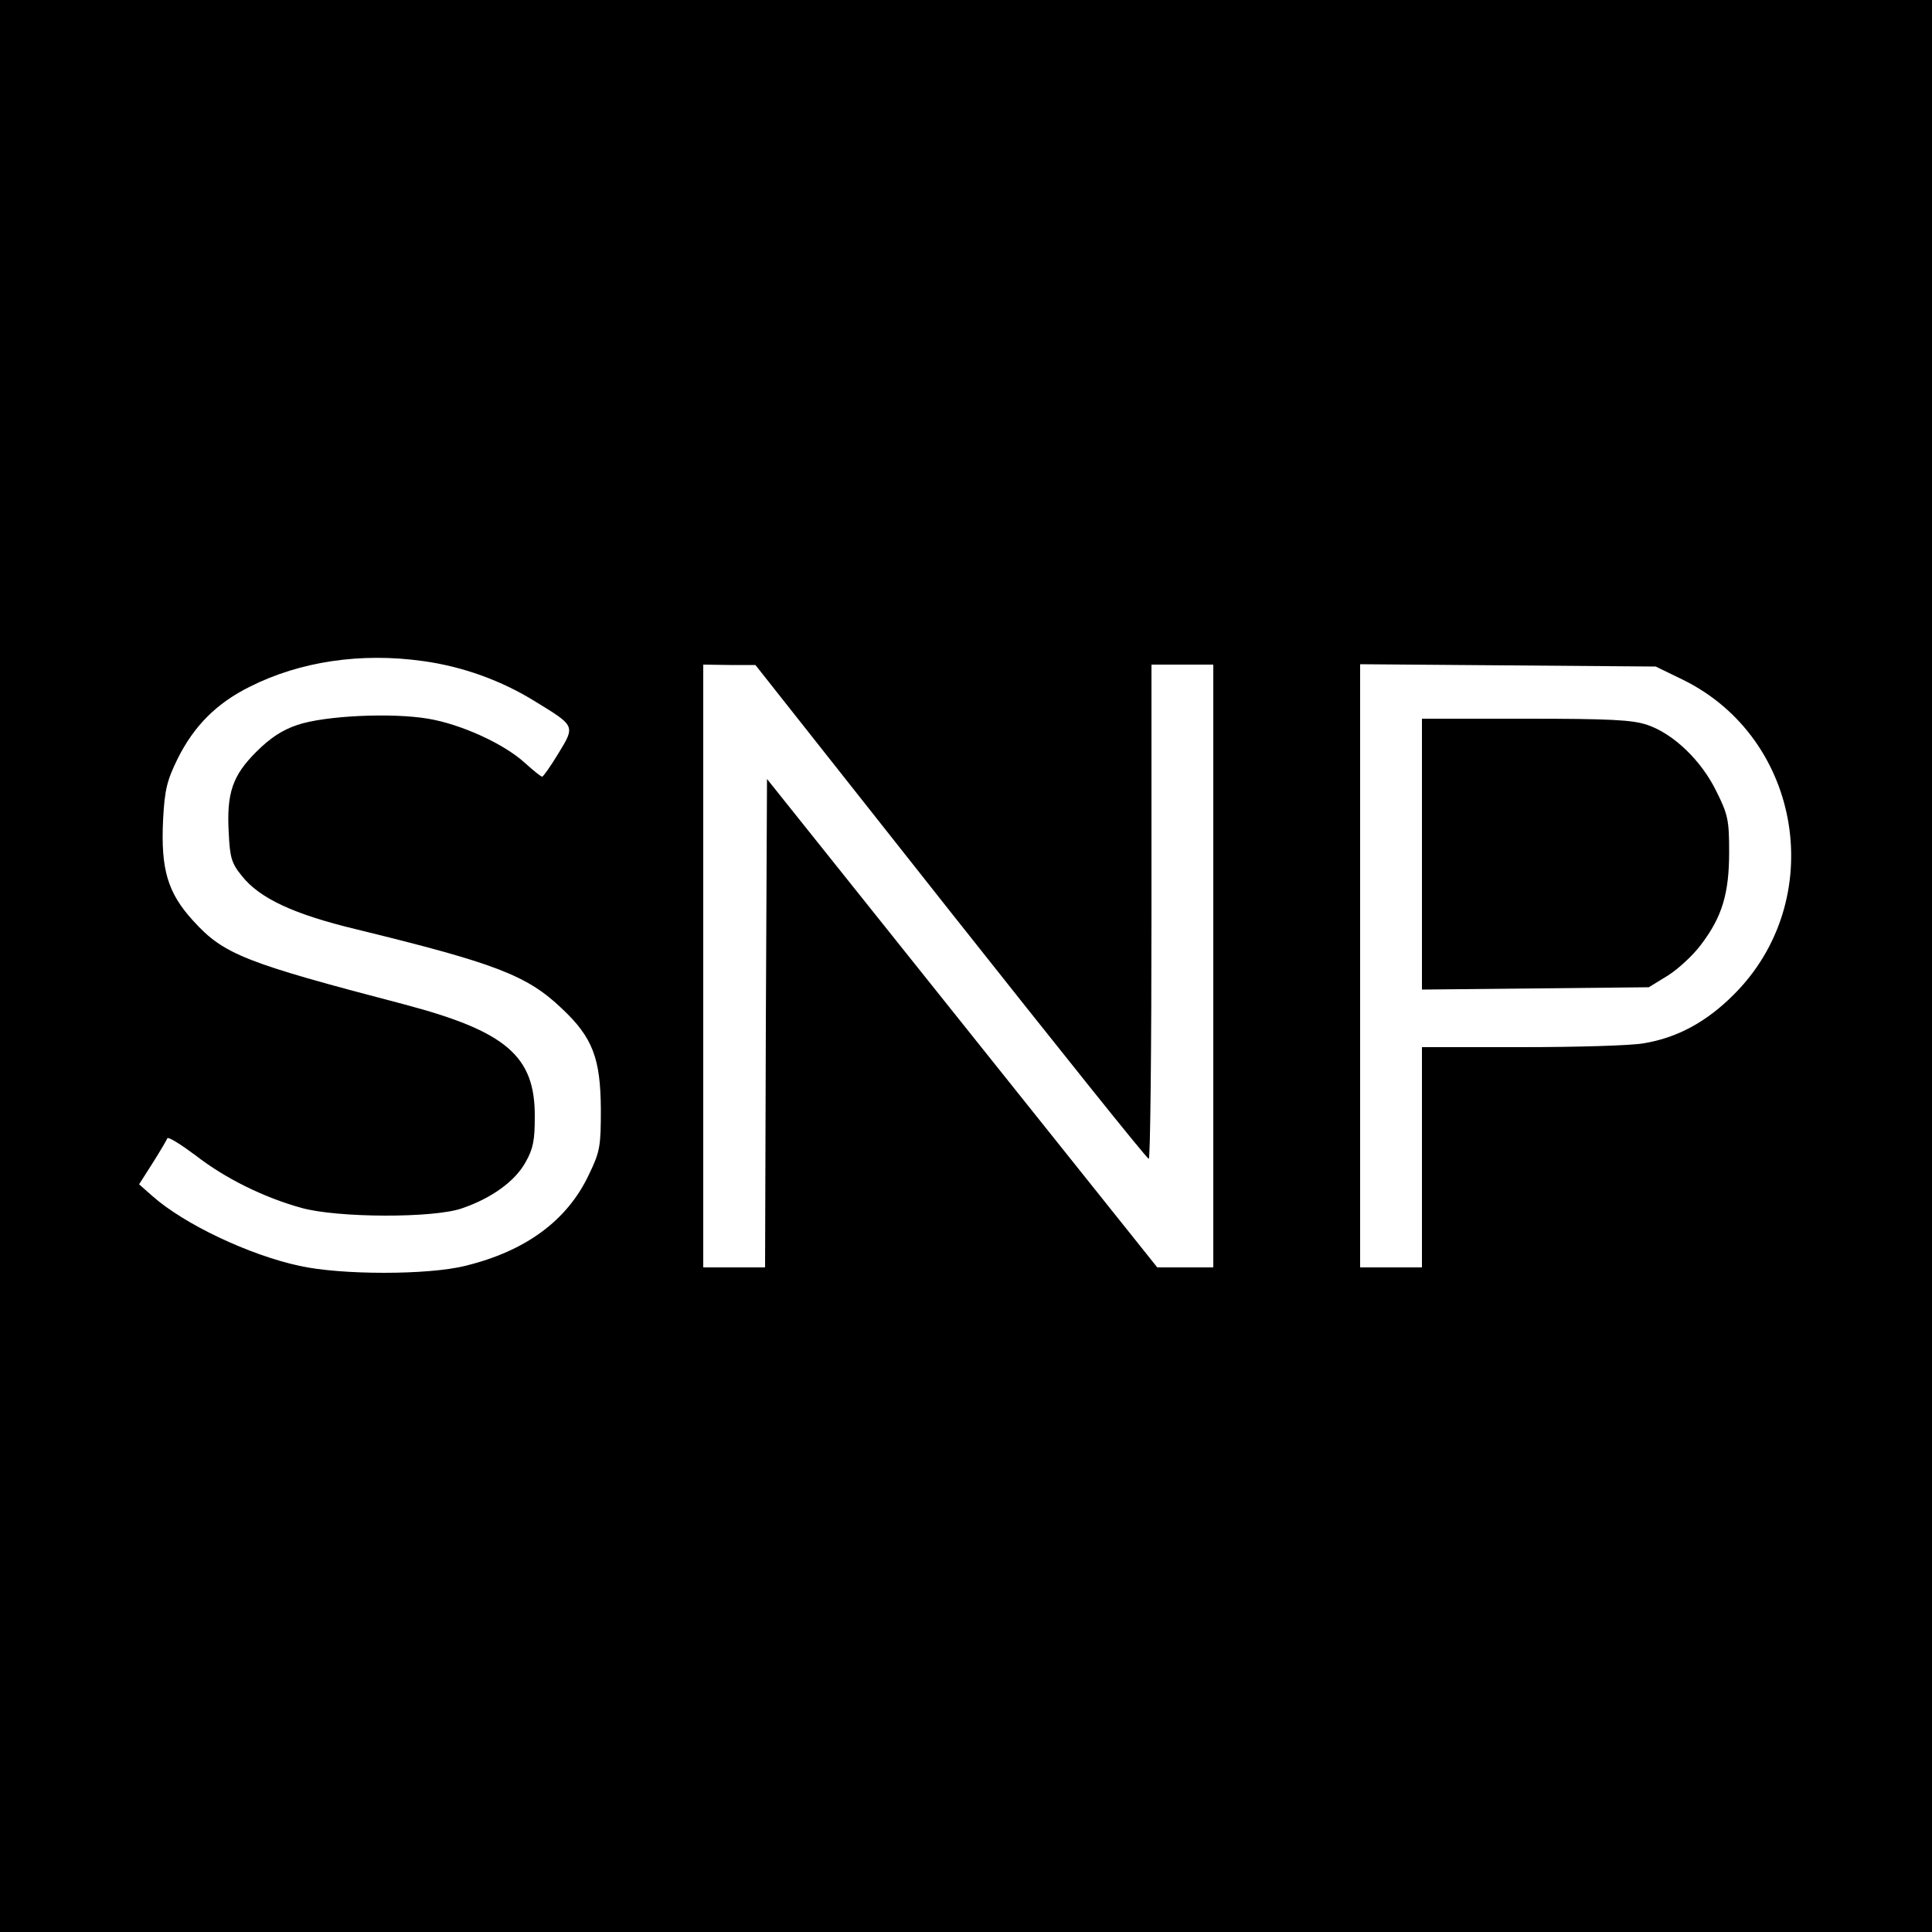 <?xml version="1.0" standalone="no"?>
<!DOCTYPE svg PUBLIC "-//W3C//DTD SVG 20010904//EN"
 "http://www.w3.org/TR/2001/REC-SVG-20010904/DTD/svg10.dtd">
<svg version="1.0" xmlns="http://www.w3.org/2000/svg"
 width="500pt" height="500pt" viewBox="0 0 500 500"
 preserveAspectRatio="xMidYMid meet">
<g transform="translate(0,500) scale(0.1,-0.1)"
fill="#000000" stroke="none">
<path d="M0 2500 l0 -2500 2500 0 2500 0 0 2500 0 2500 -2500 0 -2500 0 0
-2500z m1096 789 c101 -14 202 -50 290 -105 103 -63 103 -62 59 -134 -20 -33
-39 -60 -42 -60 -3 0 -23 16 -45 36 -55 50 -166 100 -250 114 -94 16 -267 8
-338 -16 -39 -13 -70 -33 -107 -70 -61 -61 -77 -106 -71 -210 3 -63 7 -78 34
-111 46 -58 134 -99 296 -138 360 -88 442 -119 532 -205 80 -75 100 -129 101
-260 0 -97 -2 -110 -31 -170 -56 -119 -164 -198 -320 -236 -96 -24 -321 -24
-429 0 -130 28 -299 108 -381 181 l-34 30 35 55 c19 30 36 59 38 64 2 5 34
-15 73 -44 77 -60 177 -109 274 -136 93 -26 343 -27 416 -1 76 26 137 70 164
119 20 35 24 57 24 118 1 157 -74 221 -339 291 -413 108 -466 129 -545 216
-66 72 -84 133 -78 260 4 79 10 103 38 160 42 84 100 143 187 186 129 65 287
89 449 66z m1364 -649 c278 -351 508 -639 513 -639 4 -1 7 287 7 639 l0 640
80 0 80 0 0 -780 0 -780 -72 0 -73 0 -505 632 -505 632 -3 -632 -2 -632 -80 0
-80 0 0 780 0 780 68 -1 67 0 505 -639z m1895 601 c310 -152 377 -572 131
-816 -70 -70 -146 -111 -232 -125 -32 -6 -175 -10 -316 -10 l-258 0 0 -285 0
-285 -80 0 -80 0 0 780 0 781 383 -3 382 -3 70 -34z"/>
<path d="M3680 2790 l0 -351 293 3 294 3 49 30 c27 17 66 53 86 80 55 72 73
133 73 240 0 82 -3 97 -33 157 -39 80 -111 149 -179 172 -38 13 -96 16 -315
16 l-268 0 0 -350z"/>
</g>
</svg>
